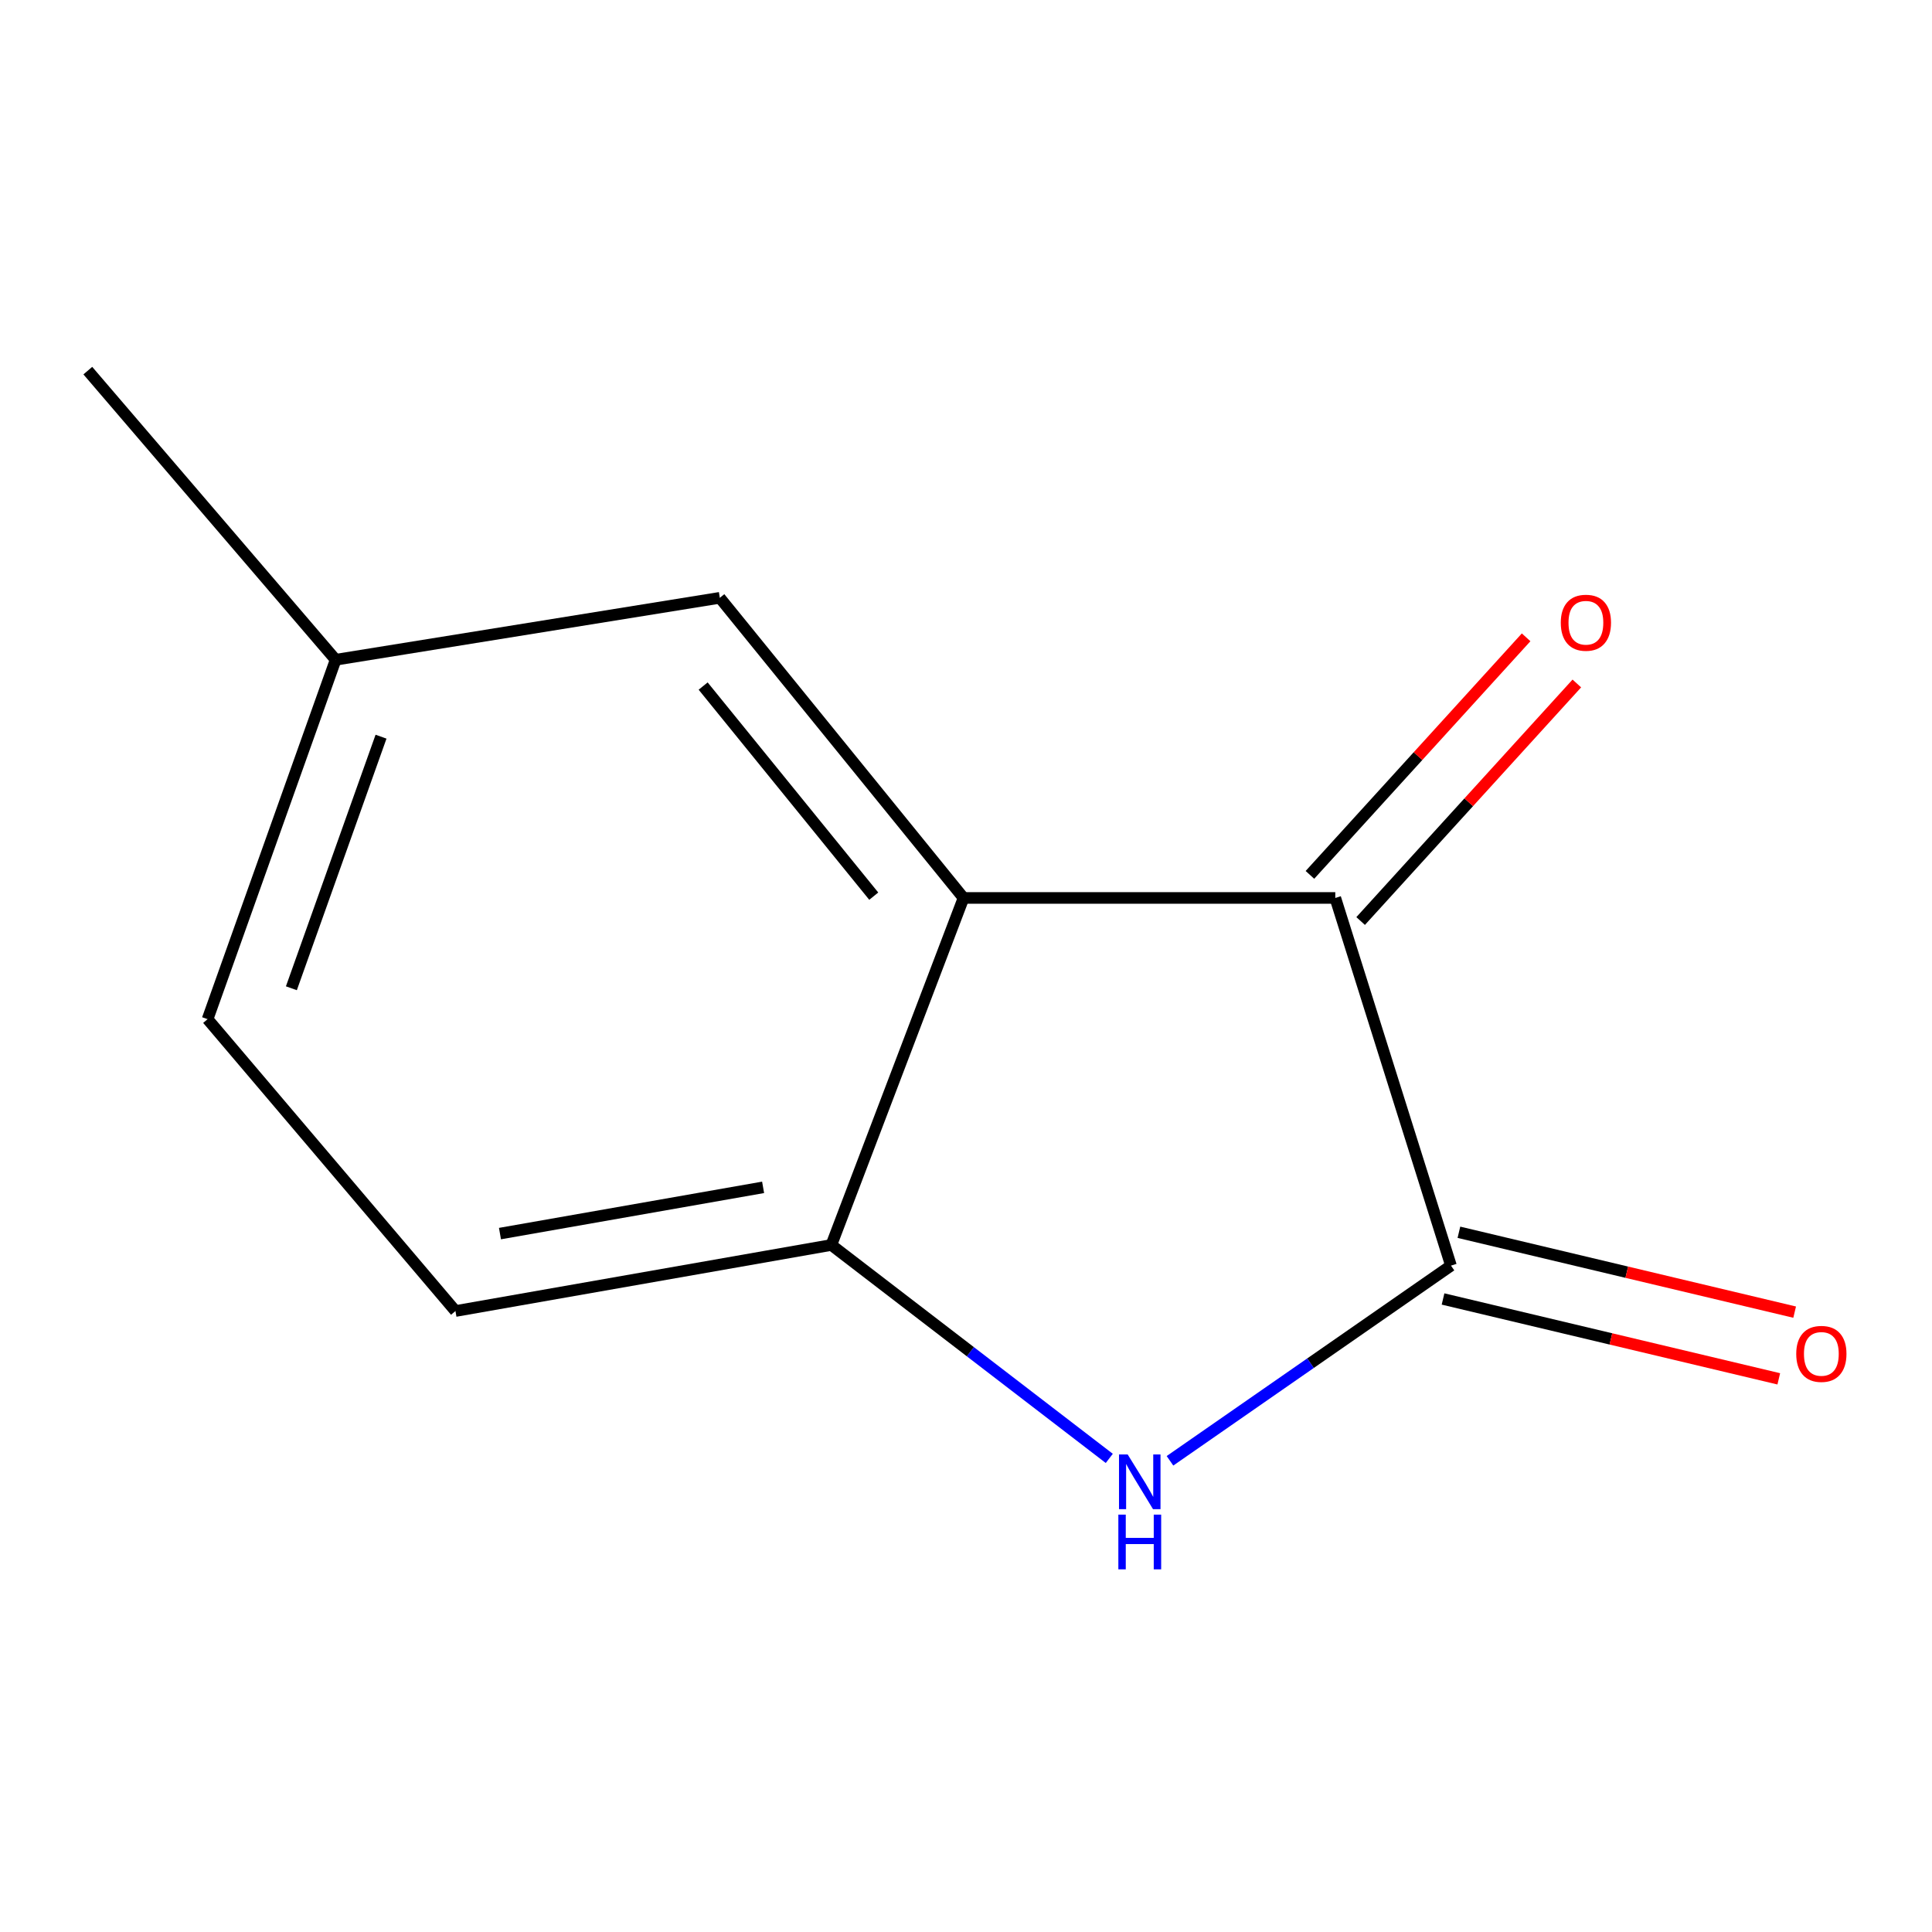 <?xml version='1.0' encoding='iso-8859-1'?>
<svg version='1.1' baseProfile='full'
              xmlns='http://www.w3.org/2000/svg'
                      xmlns:rdkit='http://www.rdkit.org/xml'
                      xmlns:xlink='http://www.w3.org/1999/xlink'
                  xml:space='preserve'
width='1000px' height='1000px' viewBox='0 0 1000 1000'>
<!-- END OF HEADER -->
<rect style='opacity:1.0;fill:#FFFFFF;stroke:none' width='1000' height='1000' x='0' y='0'> </rect>
<path class='bond-1' d='M 751.022,655.084 L 678.301,705.598' style='fill:none;fill-rule:evenodd;stroke:#000000;stroke-width:6px;stroke-linecap:butt;stroke-linejoin:miter;stroke-opacity:1' />
<path class='bond-1' d='M 678.301,705.598 L 605.579,756.111' style='fill:none;fill-rule:evenodd;stroke:#0000FF;stroke-width:6px;stroke-linecap:butt;stroke-linejoin:miter;stroke-opacity:1' />
<path class='bond-2' d='M 751.022,655.084 L 691.142,464.777' style='fill:none;fill-rule:evenodd;stroke:#000000;stroke-width:6px;stroke-linecap:butt;stroke-linejoin:miter;stroke-opacity:1' />
<path class='bond-5' d='M 746.915,672.348 L 833.806,693.018' style='fill:none;fill-rule:evenodd;stroke:#000000;stroke-width:6px;stroke-linecap:butt;stroke-linejoin:miter;stroke-opacity:1' />
<path class='bond-5' d='M 833.806,693.018 L 920.696,713.688' style='fill:none;fill-rule:evenodd;stroke:#FF0000;stroke-width:6px;stroke-linecap:butt;stroke-linejoin:miter;stroke-opacity:1' />
<path class='bond-5' d='M 755.129,637.821 L 842.019,658.491' style='fill:none;fill-rule:evenodd;stroke:#000000;stroke-width:6px;stroke-linecap:butt;stroke-linejoin:miter;stroke-opacity:1' />
<path class='bond-5' d='M 842.019,658.491 L 928.91,679.161' style='fill:none;fill-rule:evenodd;stroke:#FF0000;stroke-width:6px;stroke-linecap:butt;stroke-linejoin:miter;stroke-opacity:1' />
<path class='bond-0' d='M 498.725,464.777 L 691.142,464.777' style='fill:none;fill-rule:evenodd;stroke:#000000;stroke-width:6px;stroke-linecap:butt;stroke-linejoin:miter;stroke-opacity:1' />
<path class='bond-4' d='M 498.725,464.777 L 372.577,309.428' style='fill:none;fill-rule:evenodd;stroke:#000000;stroke-width:6px;stroke-linecap:butt;stroke-linejoin:miter;stroke-opacity:1' />
<path class='bond-4' d='M 452.252,463.847 L 363.948,355.103' style='fill:none;fill-rule:evenodd;stroke:#000000;stroke-width:6px;stroke-linecap:butt;stroke-linejoin:miter;stroke-opacity:1' />
<path class='bond-11' d='M 498.725,464.777 L 430.308,644.398' style='fill:none;fill-rule:evenodd;stroke:#000000;stroke-width:6px;stroke-linecap:butt;stroke-linejoin:miter;stroke-opacity:1' />
<path class='bond-3' d='M 574.164,754.866 L 502.236,699.632' style='fill:none;fill-rule:evenodd;stroke:#0000FF;stroke-width:6px;stroke-linecap:butt;stroke-linejoin:miter;stroke-opacity:1' />
<path class='bond-3' d='M 502.236,699.632 L 430.308,644.398' style='fill:none;fill-rule:evenodd;stroke:#000000;stroke-width:6px;stroke-linecap:butt;stroke-linejoin:miter;stroke-opacity:1' />
<path class='bond-6' d='M 704.266,476.721 L 760.216,415.243' style='fill:none;fill-rule:evenodd;stroke:#000000;stroke-width:6px;stroke-linecap:butt;stroke-linejoin:miter;stroke-opacity:1' />
<path class='bond-6' d='M 760.216,415.243 L 816.166,353.766' style='fill:none;fill-rule:evenodd;stroke:#FF0000;stroke-width:6px;stroke-linecap:butt;stroke-linejoin:miter;stroke-opacity:1' />
<path class='bond-6' d='M 678.018,452.833 L 733.968,391.356' style='fill:none;fill-rule:evenodd;stroke:#000000;stroke-width:6px;stroke-linecap:butt;stroke-linejoin:miter;stroke-opacity:1' />
<path class='bond-6' d='M 733.968,391.356 L 789.918,329.878' style='fill:none;fill-rule:evenodd;stroke:#FF0000;stroke-width:6px;stroke-linecap:butt;stroke-linejoin:miter;stroke-opacity:1' />
<path class='bond-7' d='M 430.308,644.398 L 235.742,678.587' style='fill:none;fill-rule:evenodd;stroke:#000000;stroke-width:6px;stroke-linecap:butt;stroke-linejoin:miter;stroke-opacity:1' />
<path class='bond-7' d='M 394.981,614.571 L 258.785,638.504' style='fill:none;fill-rule:evenodd;stroke:#000000;stroke-width:6px;stroke-linecap:butt;stroke-linejoin:miter;stroke-opacity:1' />
<path class='bond-8' d='M 372.577,309.428 L 173.732,341.488' style='fill:none;fill-rule:evenodd;stroke:#000000;stroke-width:6px;stroke-linecap:butt;stroke-linejoin:miter;stroke-opacity:1' />
<path class='bond-9' d='M 235.742,678.587 L 107.444,527.516' style='fill:none;fill-rule:evenodd;stroke:#000000;stroke-width:6px;stroke-linecap:butt;stroke-linejoin:miter;stroke-opacity:1' />
<path class='bond-10' d='M 173.732,341.488 L 45.455,191.837' style='fill:none;fill-rule:evenodd;stroke:#000000;stroke-width:6px;stroke-linecap:butt;stroke-linejoin:miter;stroke-opacity:1' />
<path class='bond-12' d='M 173.732,341.488 L 107.444,527.516' style='fill:none;fill-rule:evenodd;stroke:#000000;stroke-width:6px;stroke-linecap:butt;stroke-linejoin:miter;stroke-opacity:1' />
<path class='bond-12' d='M 197.221,381.305 L 150.819,511.525' style='fill:none;fill-rule:evenodd;stroke:#000000;stroke-width:6px;stroke-linecap:butt;stroke-linejoin:miter;stroke-opacity:1' />
<path  class='atom-2' d='M 583.676 752.817
L 592.956 767.817
Q 593.876 769.297, 595.356 771.977
Q 596.836 774.657, 596.916 774.817
L 596.916 752.817
L 600.676 752.817
L 600.676 781.137
L 596.796 781.137
L 586.836 764.737
Q 585.676 762.817, 584.436 760.617
Q 583.236 758.417, 582.876 757.737
L 582.876 781.137
L 579.196 781.137
L 579.196 752.817
L 583.676 752.817
' fill='#0000FF'/>
<path  class='atom-2' d='M 578.856 783.969
L 582.696 783.969
L 582.696 796.009
L 597.176 796.009
L 597.176 783.969
L 601.016 783.969
L 601.016 812.289
L 597.176 812.289
L 597.176 799.209
L 582.696 799.209
L 582.696 812.289
L 578.856 812.289
L 578.856 783.969
' fill='#0000FF'/>
<path  class='atom-6' d='M 929.729 700.769
Q 929.729 693.969, 933.089 690.169
Q 936.449 686.369, 942.729 686.369
Q 949.009 686.369, 952.369 690.169
Q 955.729 693.969, 955.729 700.769
Q 955.729 707.649, 952.329 711.569
Q 948.929 715.449, 942.729 715.449
Q 936.489 715.449, 933.089 711.569
Q 929.729 707.689, 929.729 700.769
M 942.729 712.249
Q 947.049 712.249, 949.369 709.369
Q 951.729 706.449, 951.729 700.769
Q 951.729 695.209, 949.369 692.409
Q 947.049 689.569, 942.729 689.569
Q 938.409 689.569, 936.049 692.369
Q 933.729 695.169, 933.729 700.769
Q 933.729 706.489, 936.049 709.369
Q 938.409 712.249, 942.729 712.249
' fill='#FF0000'/>
<path  class='atom-7' d='M 807.859 322.324
Q 807.859 315.524, 811.219 311.724
Q 814.579 307.924, 820.859 307.924
Q 827.139 307.924, 830.499 311.724
Q 833.859 315.524, 833.859 322.324
Q 833.859 329.204, 830.459 333.124
Q 827.059 337.004, 820.859 337.004
Q 814.619 337.004, 811.219 333.124
Q 807.859 329.244, 807.859 322.324
M 820.859 333.804
Q 825.179 333.804, 827.499 330.924
Q 829.859 328.004, 829.859 322.324
Q 829.859 316.764, 827.499 313.964
Q 825.179 311.124, 820.859 311.124
Q 816.539 311.124, 814.179 313.924
Q 811.859 316.724, 811.859 322.324
Q 811.859 328.044, 814.179 330.924
Q 816.539 333.804, 820.859 333.804
' fill='#FF0000'/>
</svg>
